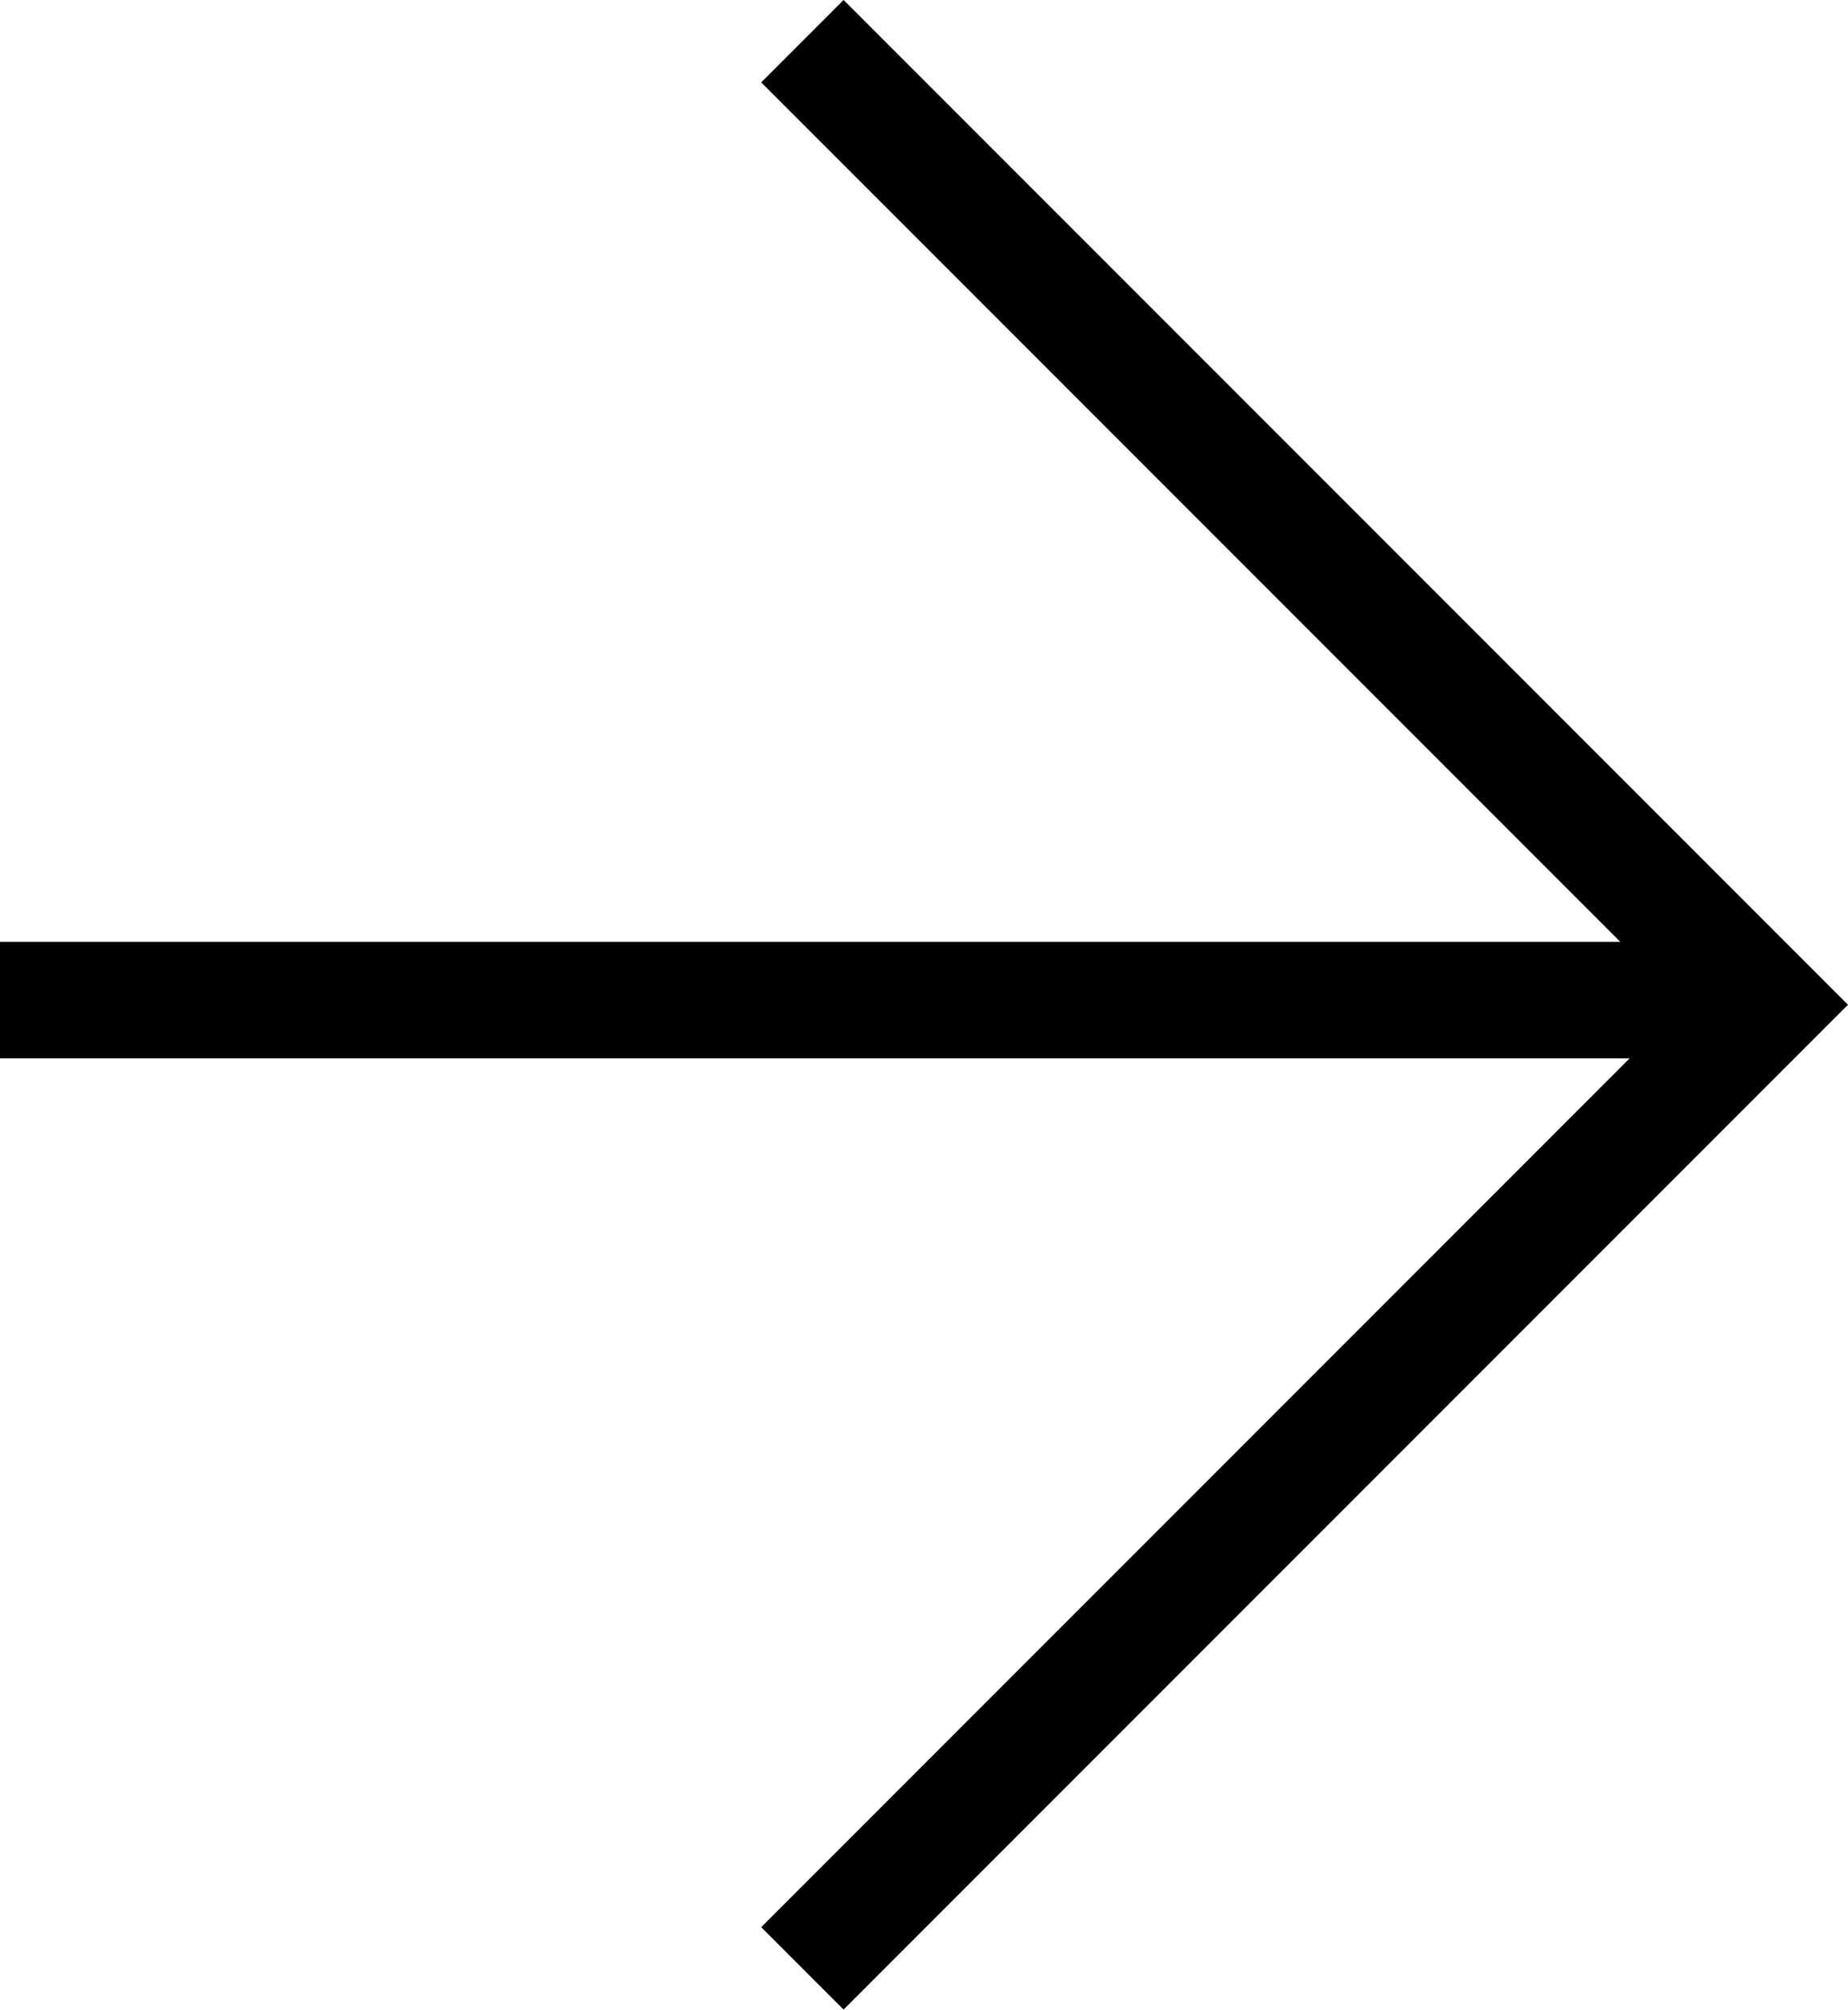 <svg xmlns="http://www.w3.org/2000/svg" width="23.791" height="25.868" viewBox="0 0 23.791 25.868">
    <g data-name="Group 2527">
        <path data-name="Path 245" d="M0 12.4 12.4 0l12.4 12.4" transform="rotate(90 11.1 11.63)" style="fill:none;stroke:#000;stroke-width:1.5px"/>
        <path data-name="Line 367" transform="translate(0 12.87)" style="fill:none;stroke:#000;stroke-width:1.5px" d="M0 0h22.294"/>
    </g>
</svg>
